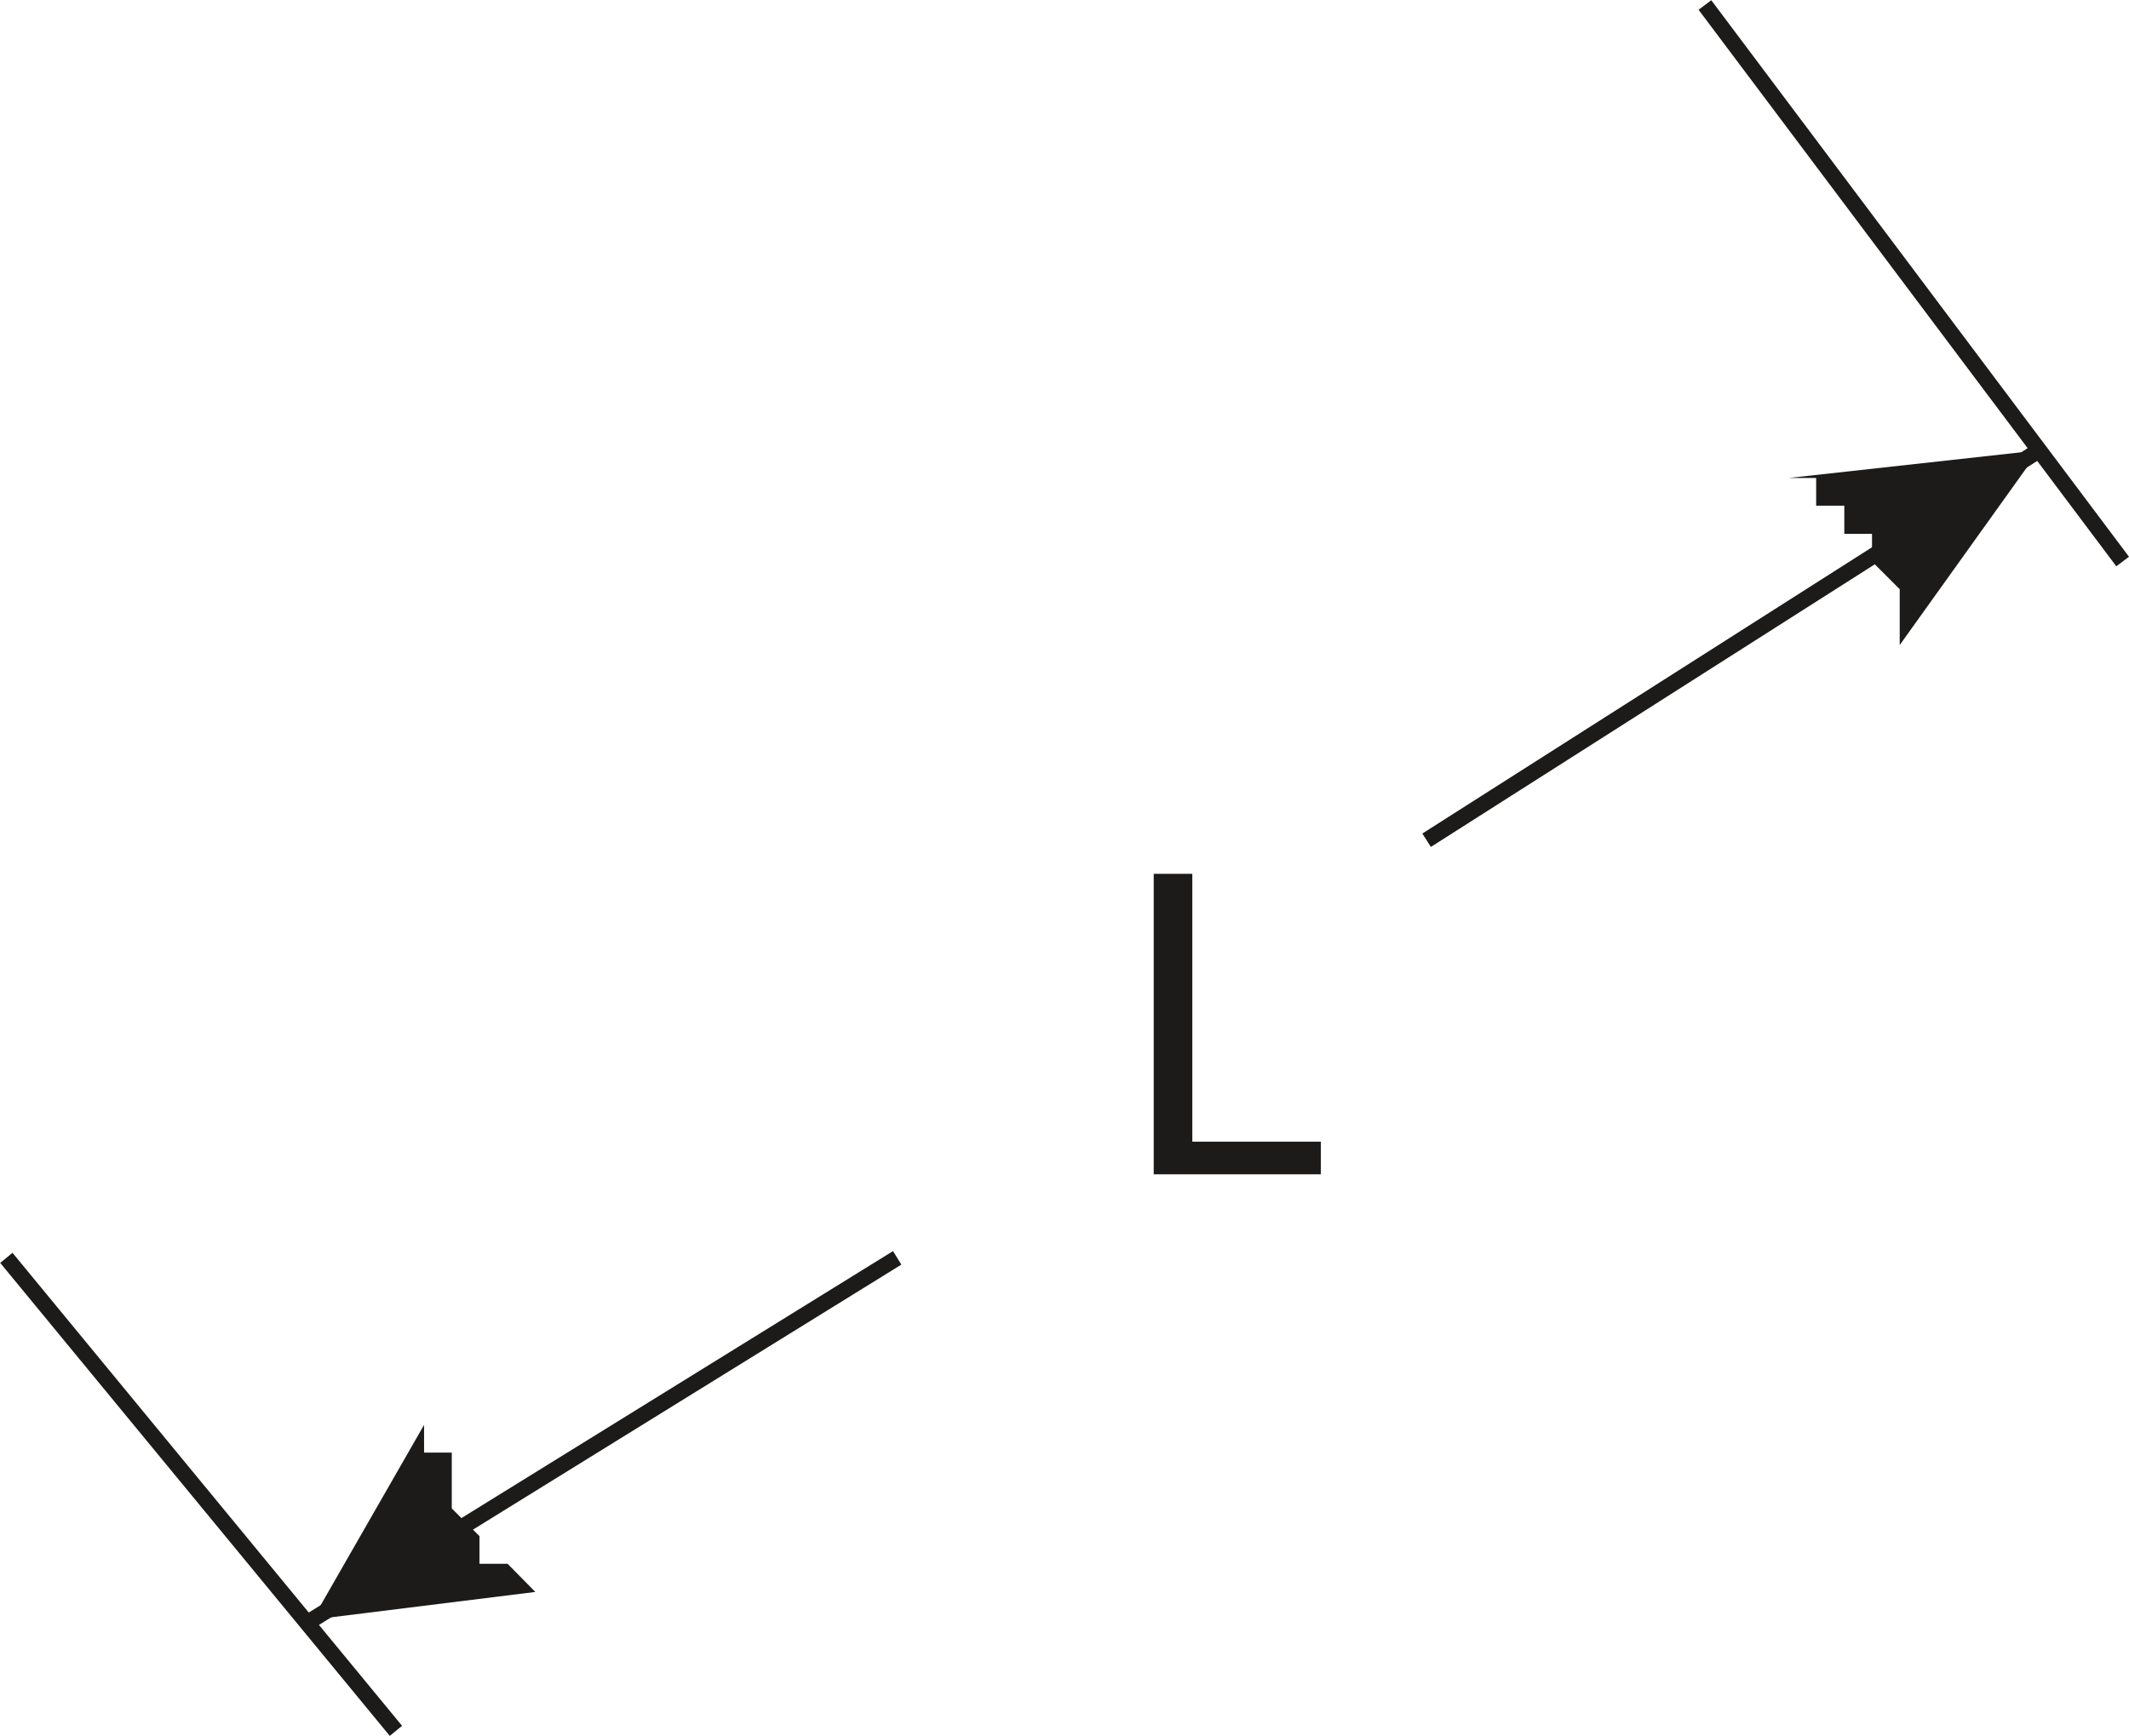<svg xmlns="http://www.w3.org/2000/svg" width="46.89" height="38.24" viewBox="0 0 46.89 38.24"><defs><style>.a{isolation:isolate;}.b{fill:#1c1b1a;}.c{fill:none;stroke:#1c1b1a;stroke-width:0.35px;}</style></defs><title>Fittings - Hex Coupling Dimension</title><g class="a"><path class="b" d="M1067.91-8.75h0.85v5.9h2.83v0.72h-3.68V-8.75Z" transform="translate(-1042.5 28)"/></g><line class="c" x1="0.14" y1="27.71" x2="8.72" y2="38.13"/><line class="c" x1="37.55" y1="0.11" x2="46.75" y2="12.37"/><line class="c" x1="6.88" y1="35.68" x2="19.76" y2="27.71"/><polygon class="b" points="6.88 35.68 9.34 31.39 9.34 31.39 9.34 32 9.34 32 9.95 32 9.95 32 9.95 32 9.95 32.61 9.95 32.61 9.95 32.61 9.95 32.61 9.95 33.23 9.95 33.23 9.95 33.23 9.95 33.23 9.95 33.23 9.95 33.23 10.56 33.84 10.56 33.84 10.56 33.84 10.56 33.84 10.56 33.84 10.56 33.84 10.56 34.45 10.56 34.45 11.18 34.45 11.18 34.45 11.18 34.45 11.18 34.45 11.18 34.45 11.79 35.07 11.79 35.07 11.79 35.07 11.79 35.07 6.88 35.68"/><line class="c" x1="44.91" y1="9.92" x2="31.42" y2="18.51"/><polygon class="b" points="44.91 9.92 41.84 14.21 41.84 14.21 41.84 14.21 41.84 13.6 41.84 13.6 41.84 13.6 41.84 13.6 41.84 13.6 41.84 12.98 41.84 12.98 41.84 12.98 41.84 12.98 41.84 12.98 41.23 12.37 41.23 12.37 41.23 12.37 41.23 12.37 41.23 12.37 41.23 11.76 41.23 11.76 41.23 11.76 41.23 11.76 40.62 11.76 40.62 11.76 40.62 11.76 40.62 11.14 40.62 11.14 40.62 11.14 40 11.14 40 11.14 40 11.14 40 11.14 40 10.53 39.39 10.53 44.91 9.92"/></svg>